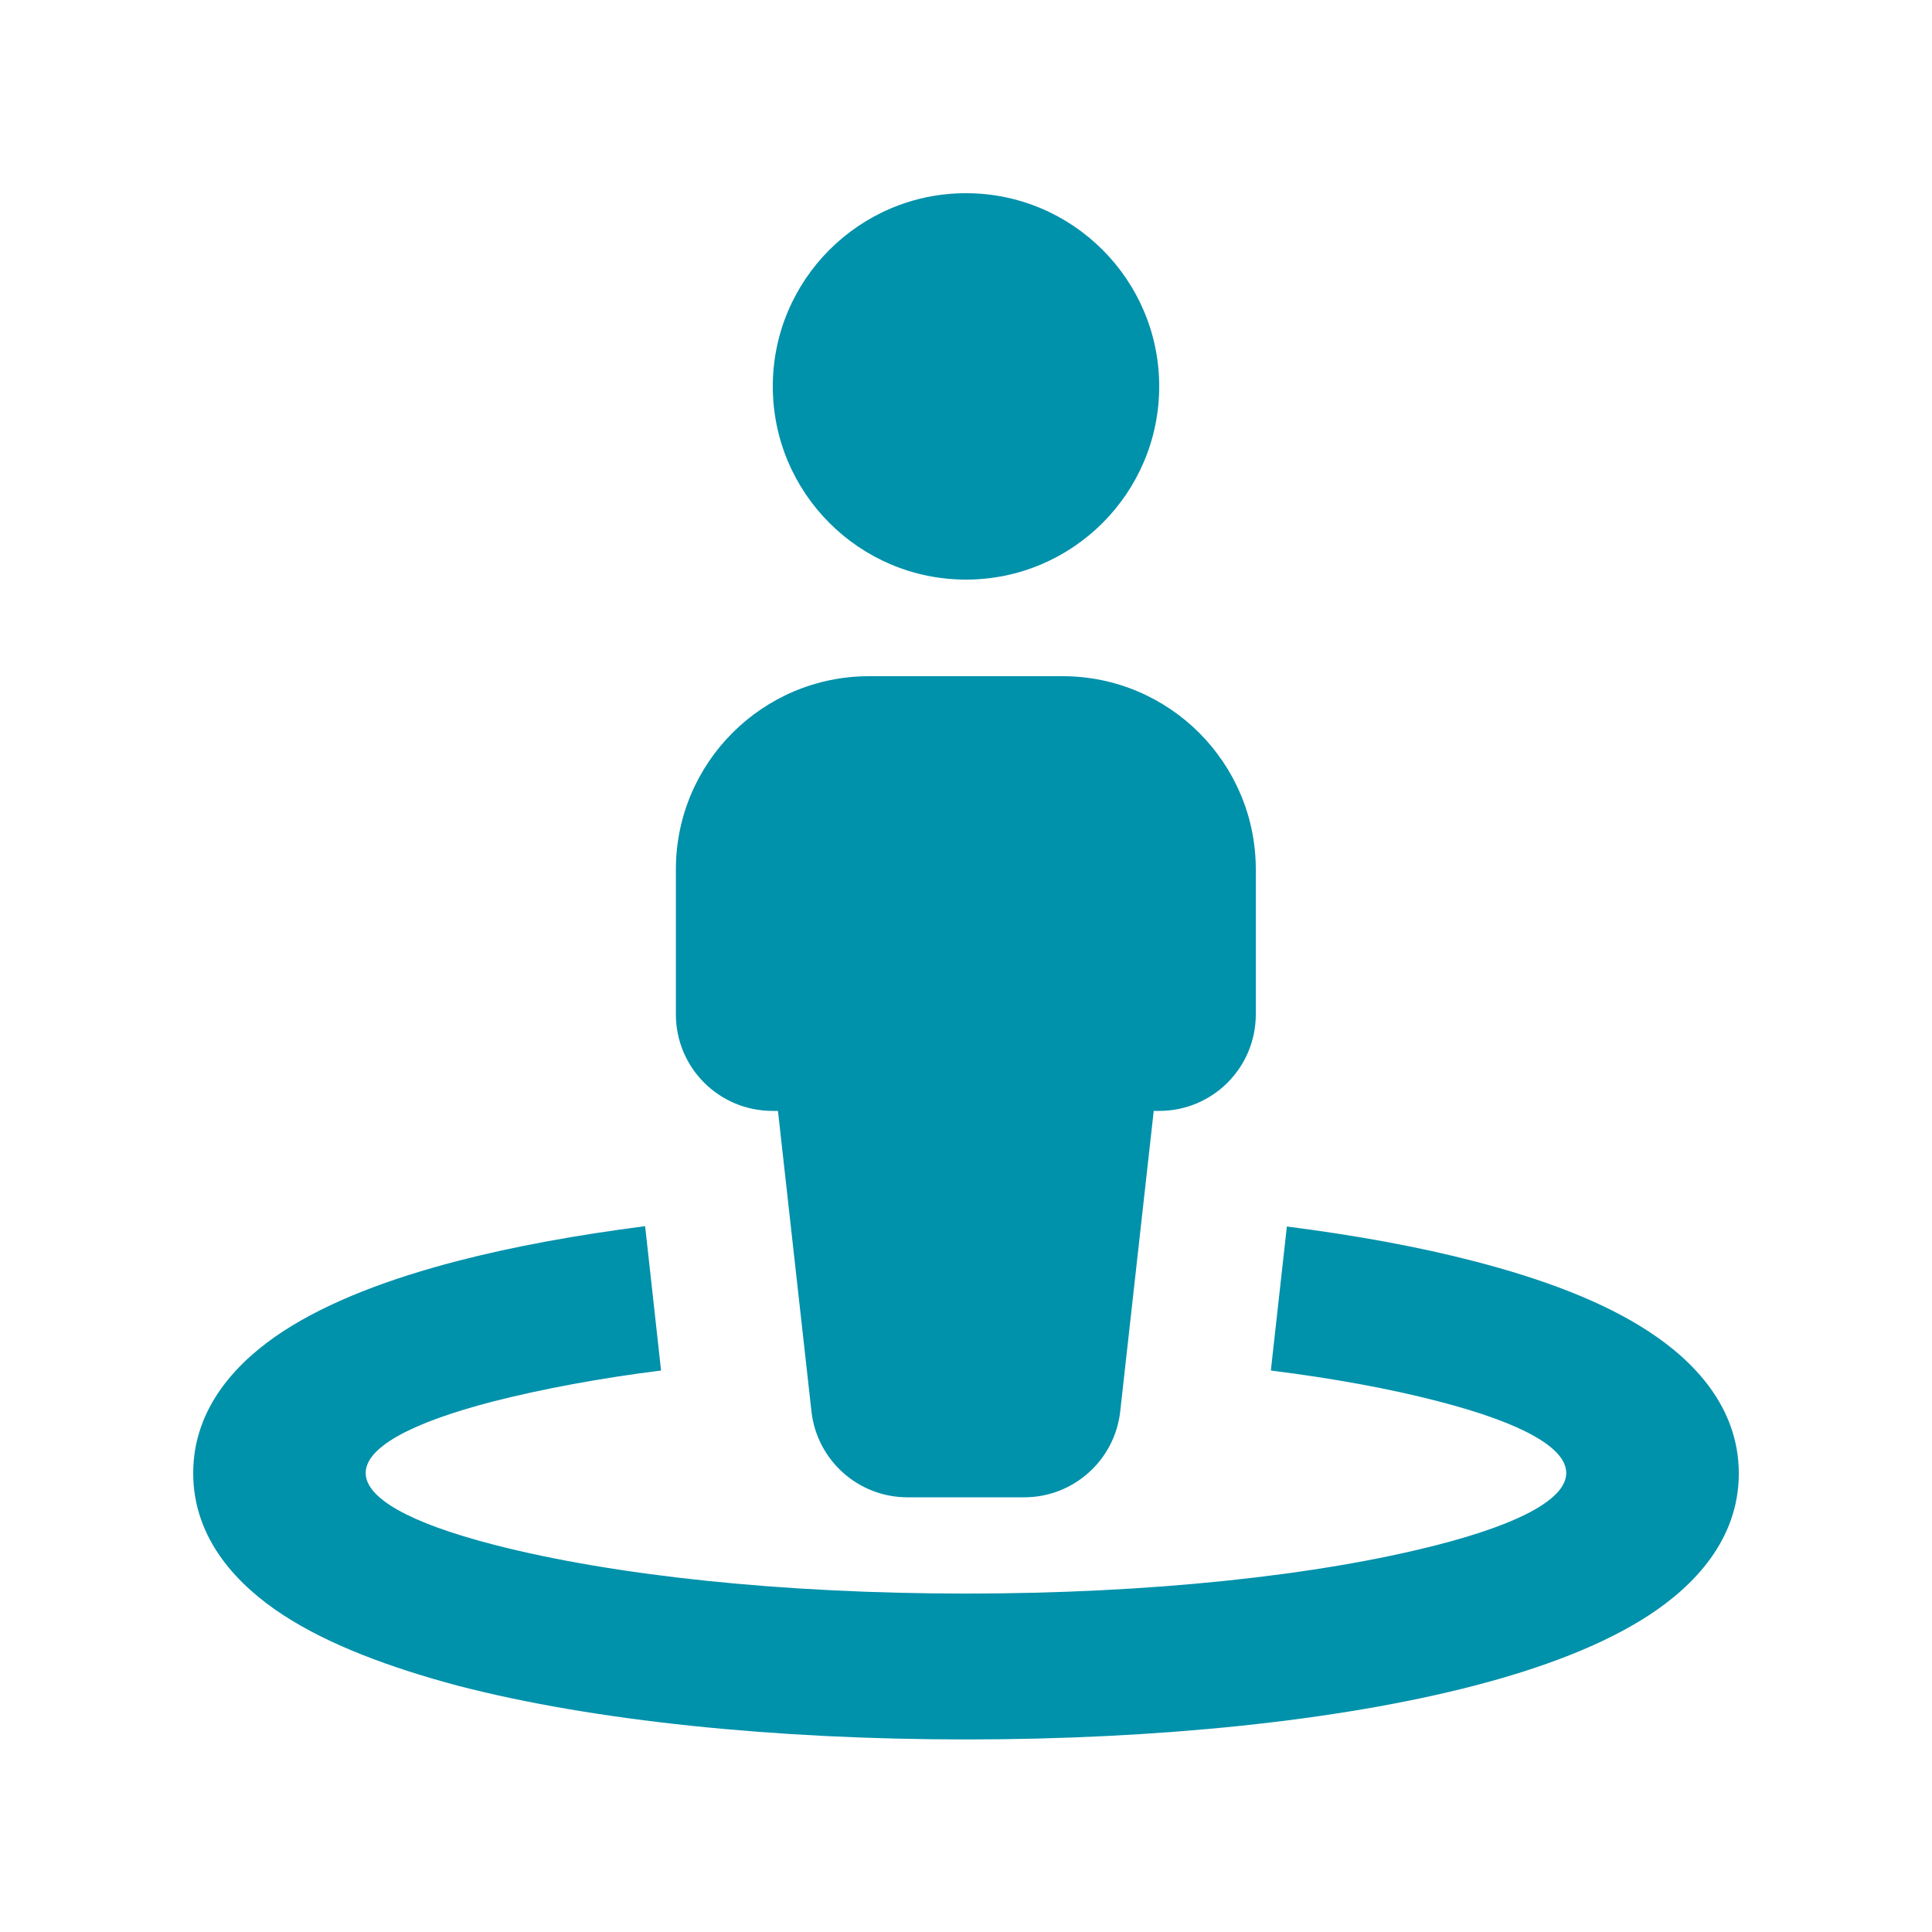 <svg width="24" height="24" viewBox="0 0 24 24" fill="none" xmlns="http://www.w3.org/2000/svg">
<path d="M12 2.4C13.324 2.4 14.4 3.476 14.4 4.8C14.4 6.124 13.324 7.2 12 7.2C10.676 7.2 9.6 6.124 9.6 4.8C9.6 3.476 10.676 2.4 12 2.4ZM10.8 8.4H13.2C14.524 8.4 15.6 9.476 15.6 10.8V12.6C15.6 13.264 15.064 13.8 14.4 13.8H14.332L13.916 17.531C13.849 18.139 13.335 18.6 12.724 18.6H11.272C10.661 18.6 10.147 18.139 10.08 17.531L9.664 13.8H9.596C8.932 13.8 8.396 13.264 8.396 12.6V10.8C8.396 9.476 9.472 8.4 10.796 8.4H10.8ZM17.865 17.407C17.261 17.25 16.56 17.122 15.787 17.025L15.986 15.236C16.837 15.345 17.625 15.488 18.315 15.668C19.155 15.885 19.912 16.166 20.482 16.541C21.034 16.901 21.6 17.475 21.6 18.304C21.6 19.133 21.034 19.706 20.482 20.066C19.912 20.438 19.151 20.723 18.315 20.94C16.624 21.379 14.366 21.608 12 21.608C9.634 21.608 7.376 21.379 5.685 20.94C4.845 20.715 4.087 20.434 3.517 20.062C2.966 19.703 2.4 19.129 2.4 18.3C2.4 17.471 2.966 16.898 3.517 16.538C4.087 16.166 4.849 15.881 5.685 15.664C6.379 15.484 7.166 15.341 8.014 15.232L8.212 17.025C7.44 17.122 6.739 17.254 6.135 17.407C4.012 17.955 4.012 18.641 6.135 19.189C7.631 19.575 9.727 19.796 12 19.796C14.272 19.796 16.369 19.575 17.865 19.189C19.987 18.641 19.987 17.955 17.865 17.407Z" fill="#0091AB"/>
</svg>
